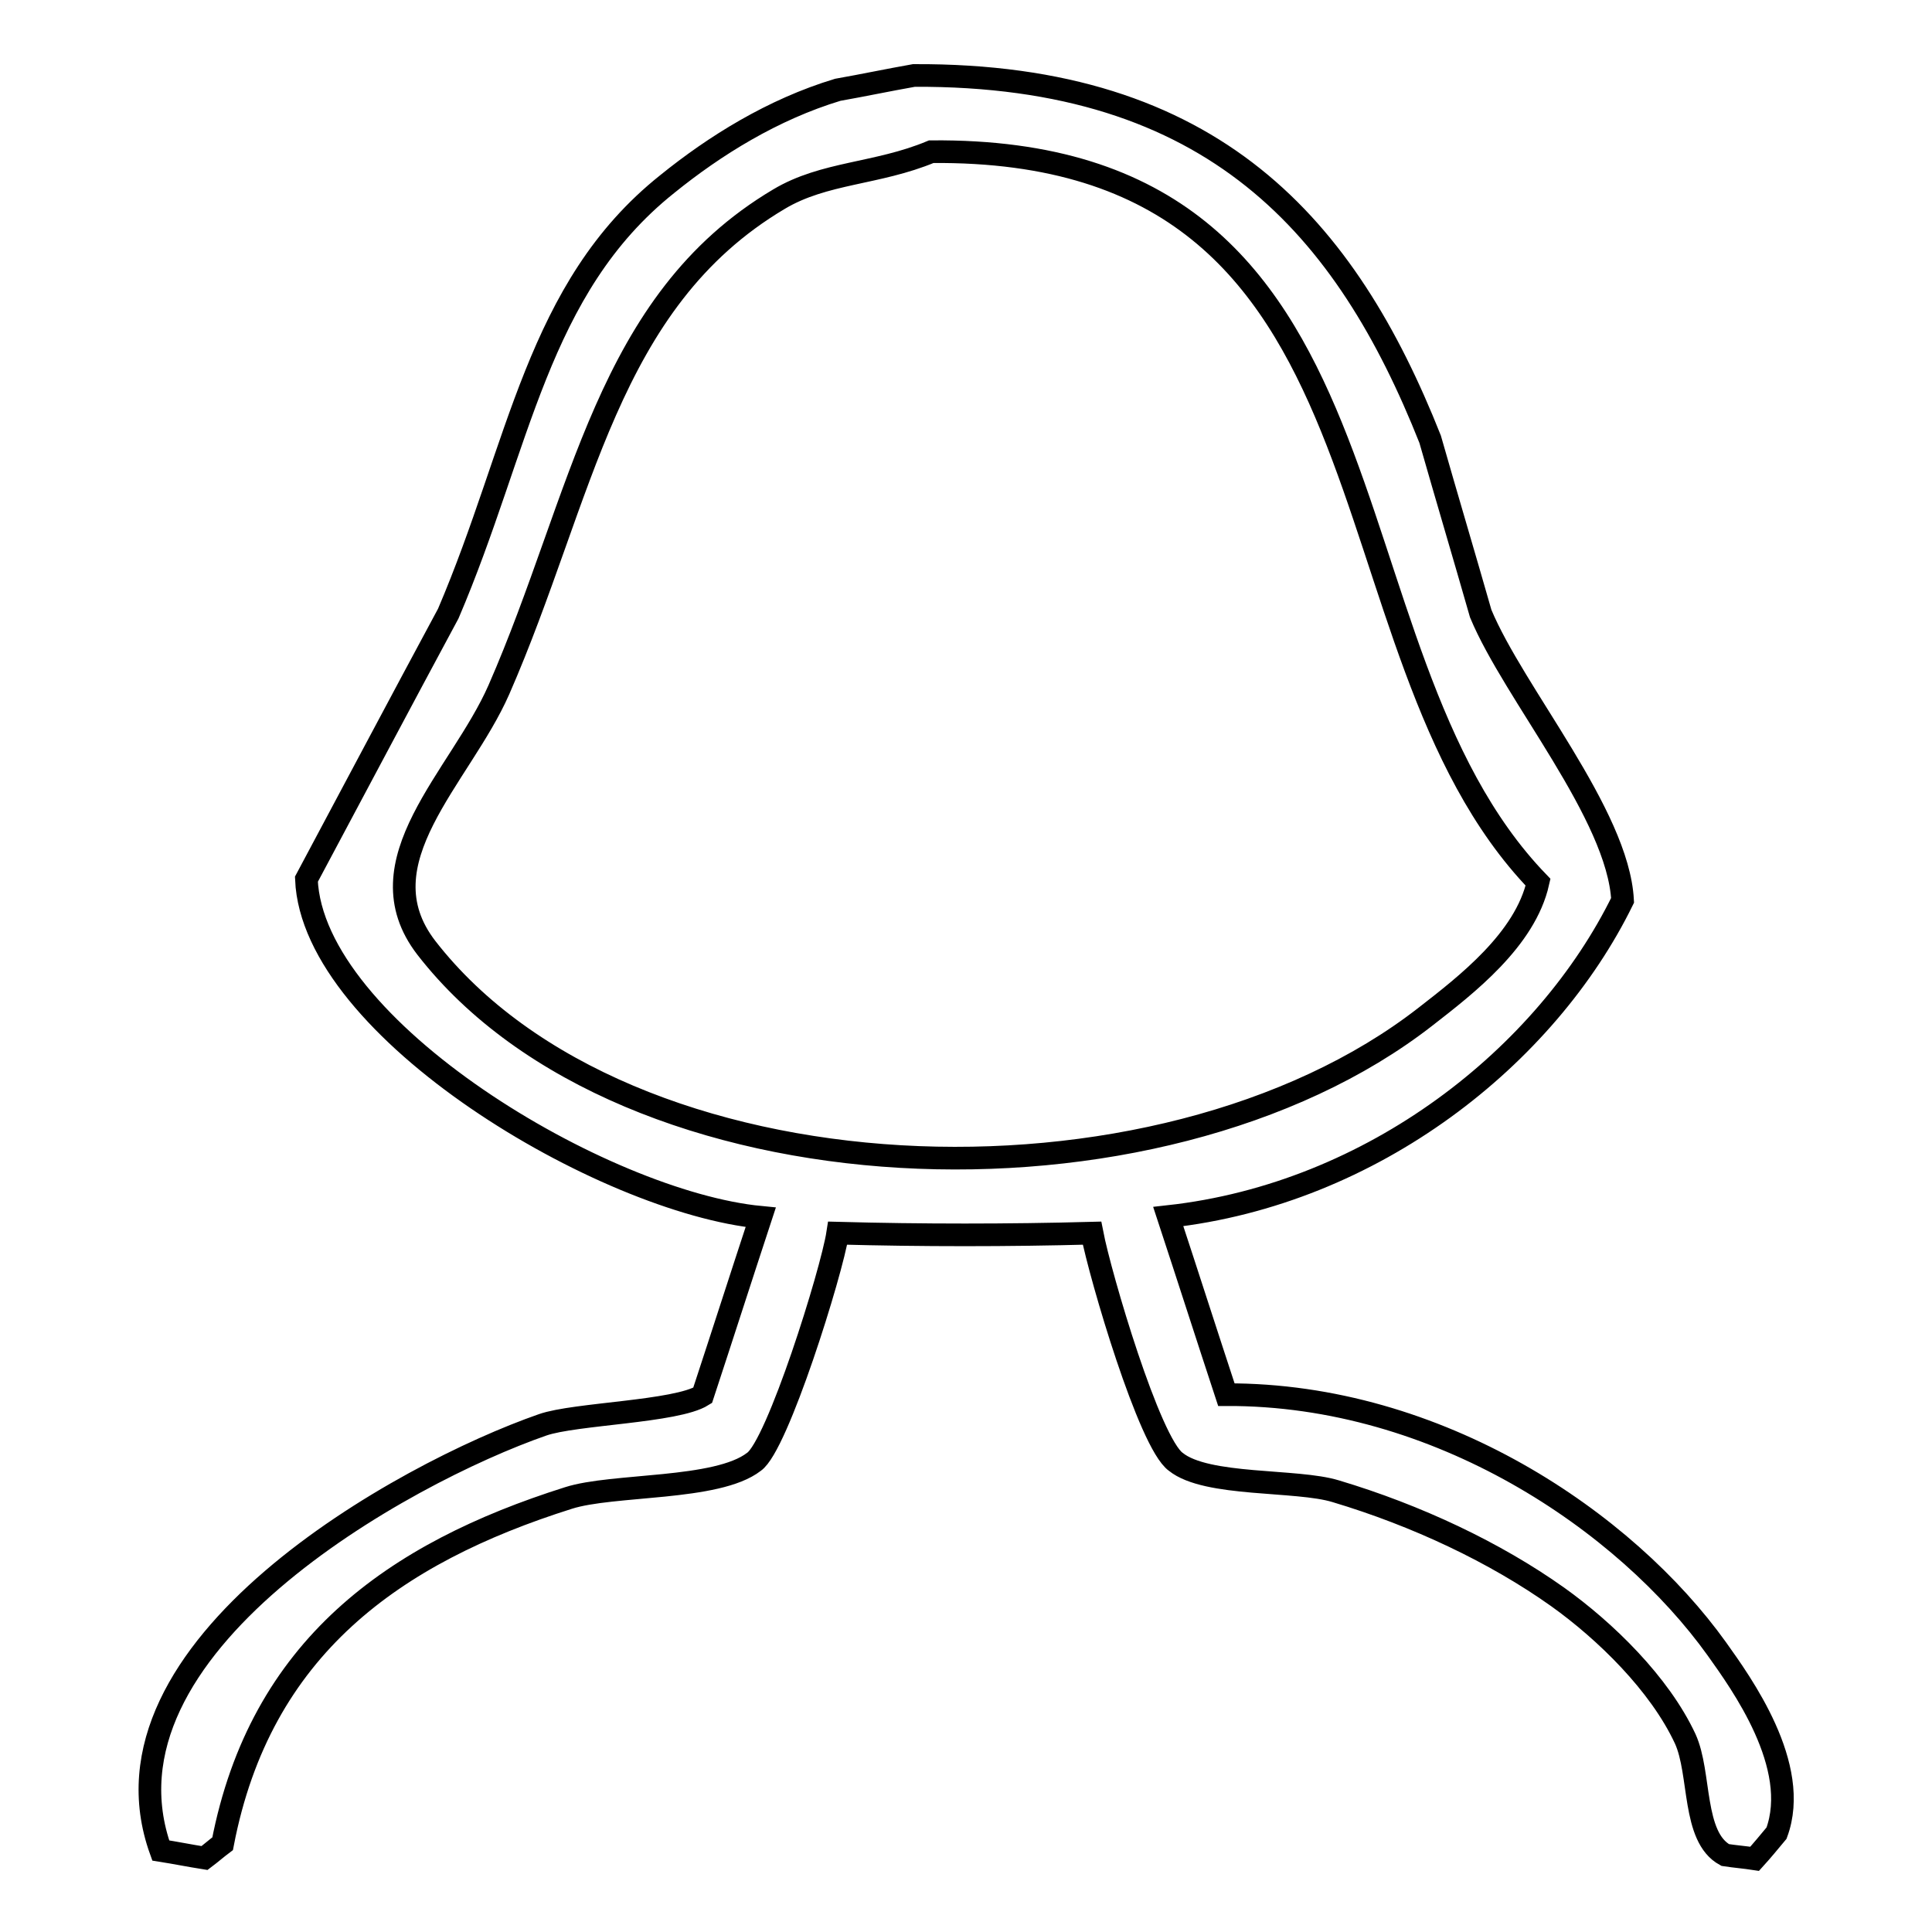<?xml version="1.0" encoding="utf-8"?>
<!-- Svg Vector Icons : http://www.onlinewebfonts.com/icon -->
<!DOCTYPE svg PUBLIC "-//W3C//DTD SVG 1.1//EN" "http://www.w3.org/Graphics/SVG/1.1/DTD/svg11.dtd">
<svg version="1.1" xmlns="http://www.w3.org/2000/svg" xmlns:xlink="http://www.w3.org/1999/xlink" x="0px" y="0px" viewBox="0 0 256 256" enable-background="new 0 0 256 256" xml:space="preserve">
<g><g><path stroke-width="3" fill-opacity="0" stroke="#000000"  d="M227.5,218.5c-12.1-16.9-36.9-33.8-65-33.7c-2.6-7.9-5.1-15.7-7.7-23.6c27.2-3,50.1-21.3,60.2-41.9c-0.6-11.4-14.4-27.4-18.8-38c-2.2-7.7-4.5-15.4-6.7-23.1c-11.1-28-28.6-48.4-68.4-48.2c-3.4,0.6-6.7,1.3-10.1,1.9c-8.6,2.6-16.3,7.4-22.6,12.5C71.1,38.2,68.9,59.1,59.4,81.3c-6.3,11.7-12.5,23.4-18.8,35.2c0.8,19.9,39.4,42.8,60.2,44.8c-2.6,7.9-5.1,15.7-7.7,23.6c-3.5,2.2-16.9,2.4-21.2,3.9c-18.4,6.4-60.3,29.5-50.6,56.4c1.9,0.3,3.9,0.7,5.8,1c0.8-0.6,1.6-1.3,2.4-1.9c5-26,22.7-38.5,45.8-45.8c5.9-1.9,19.7-1,24.6-4.8c3.1-2.1,10.3-25.1,11.1-30.3c11.1,0.3,22.6,0.3,33.7,0c1.1,5.7,7.6,27.8,11.1,30.3c4.1,3.3,16,2.3,21.2,3.9c10.7,3.2,21.1,8.1,29.4,14c6.3,4.5,13.5,11.5,16.9,18.8c2.1,4.6,0.9,13,5.3,15.4c1.3,0.2,2.6,0.3,3.9,0.5c1-1.1,1.9-2.2,2.9-3.4C238.7,234,230.7,223,227.5,218.5z M56.5,125.6c-8.8-11.4,4.5-22.6,9.6-34.2c11.2-25.6,14.2-51.4,37.1-65c6-3.6,13-3.3,20.2-6.3c64.3-0.6,50.3,65.6,80.4,96.8c-1.7,7.6-9.5,13.6-14.9,17.8C153.5,162.3,82.9,159.6,56.5,125.6z"/></g></g>
</svg>